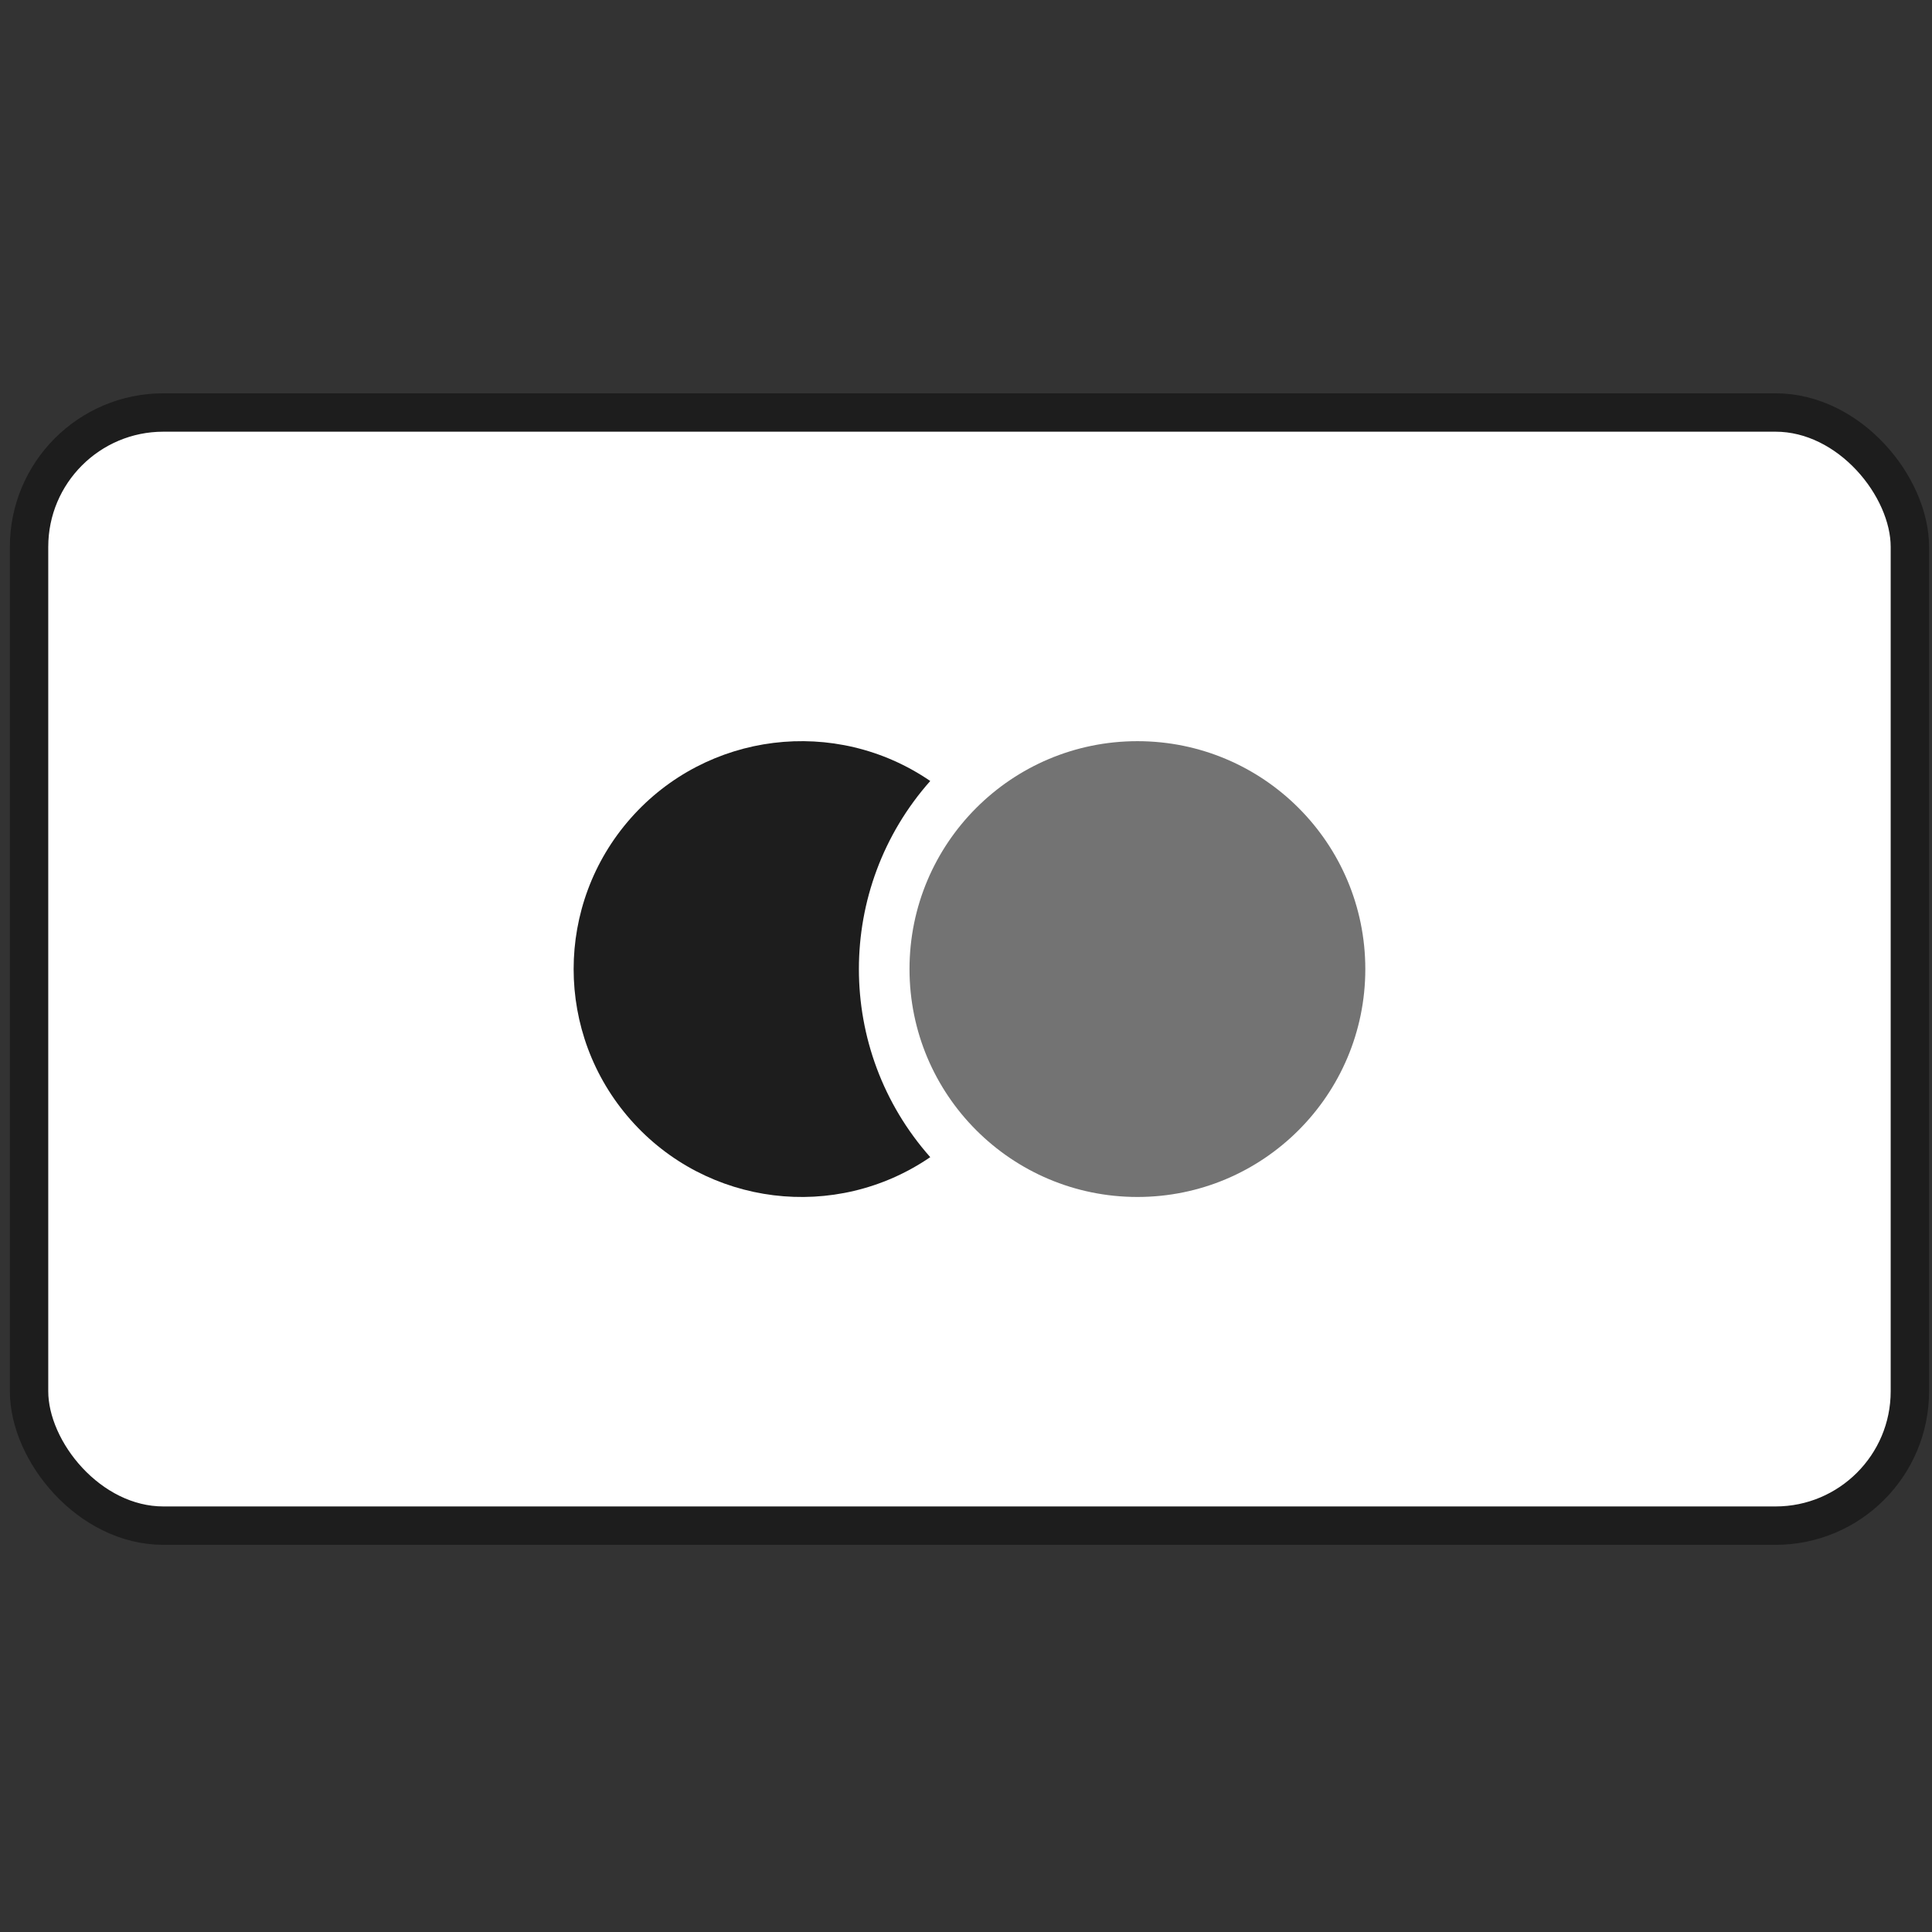 <svg width="151" height="151" viewBox="0 0 151 151" fill="none" xmlns="http://www.w3.org/2000/svg">
<rect x="0" y="0" width="151" height="151" fill="#333333" stroke="none"/>
<rect x="2.271" y="32.24" width="147" height="87" rx="10.5" fill="white" stroke="#1D1D1D" stroke-width="3"/>
<path fill-rule="evenodd" clip-rule="evenodd" d="M72.706 61.04C65.288 55.964 55.25 57.21 49.298 63.946C43.346 70.683 43.346 80.798 49.298 87.534C55.25 94.271 65.288 95.517 72.706 90.44C65.27 82.051 65.27 69.43 72.706 61.04V61.04Z" fill="#1D1D1D"/>
<circle cx="88.897" cy="75.74" r="17.812" fill="#737373"/>
</svg>